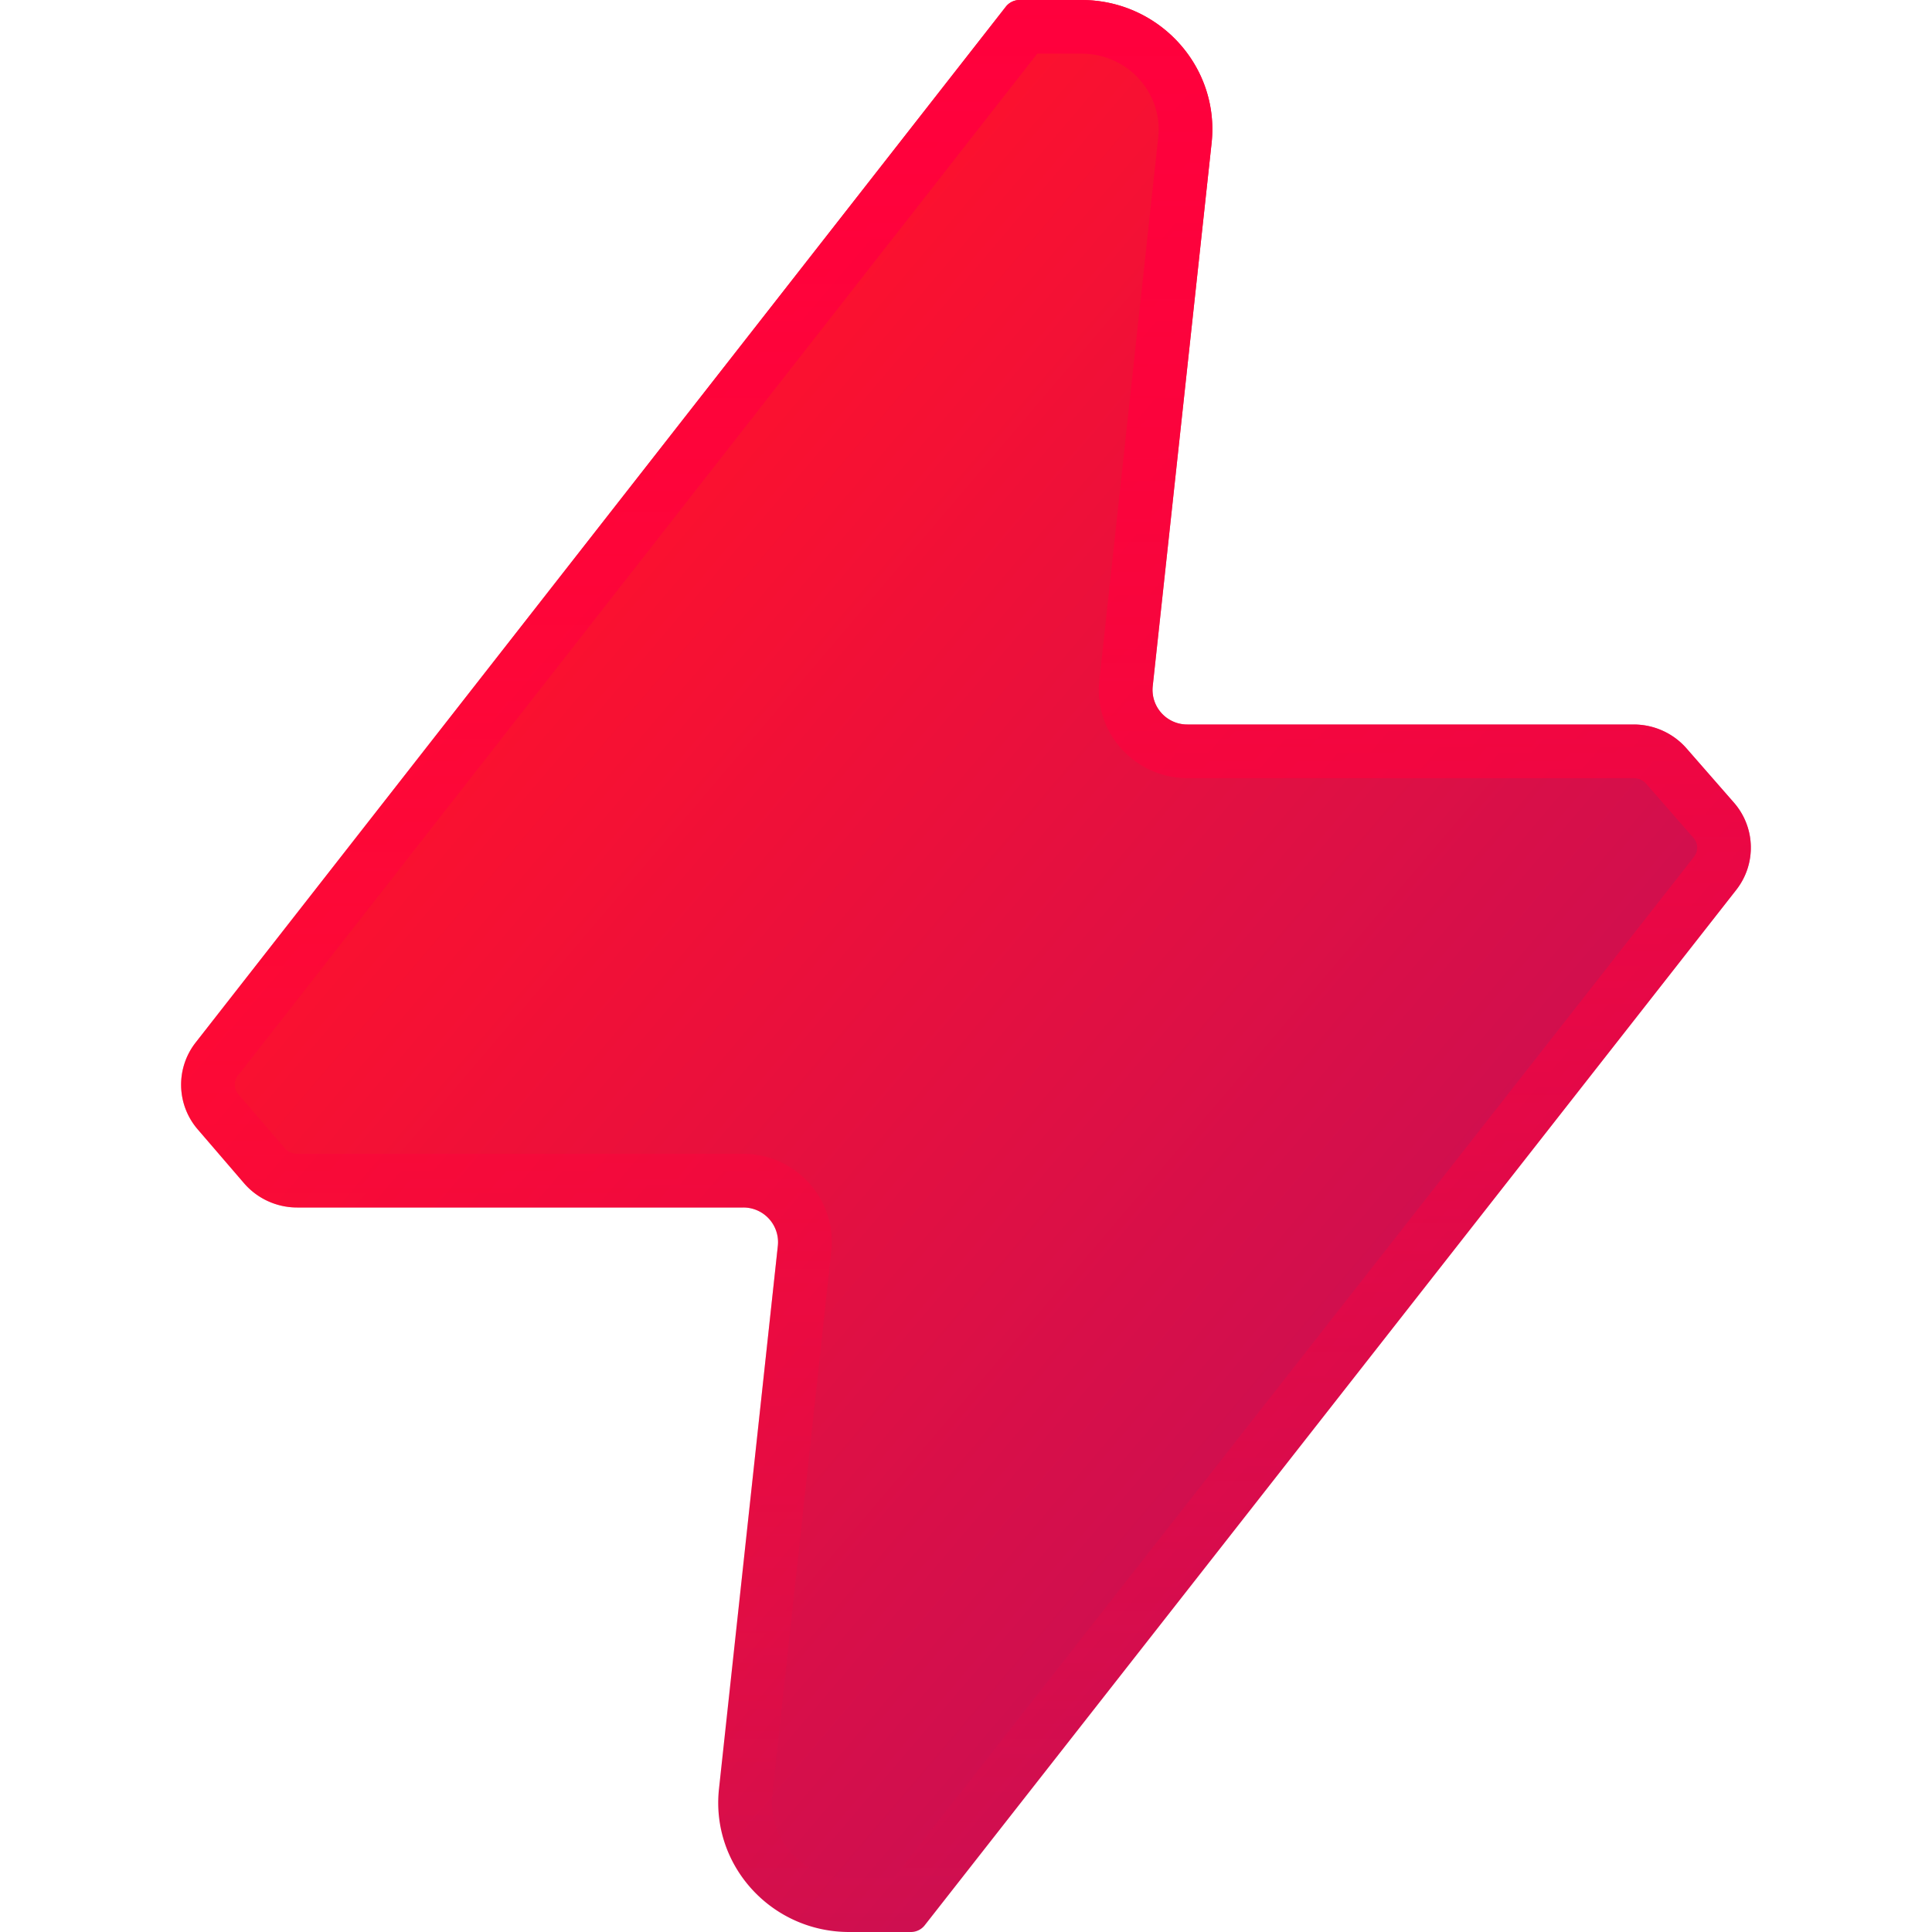<svg xmlns="http://www.w3.org/2000/svg" width="48" height="48" fill="none"><path fill="url(#a)" d="M21.097 48c-1.933 0-3.44-1.657-3.234-3.557l1.463-13.494a.861.861 0 0 0-.862-.949H7.384a1.74 1.74 0 0 1-1.321-.604l-1.15-1.337a1.699 1.699 0 0 1-.05-2.159L24.99.166A.436.436 0 0 1 25.334 0h1.534c1.933 0 3.44 1.657 3.234 3.557l-1.463 13.495A.861.861 0 0 0 29.5 18h11.088c.504 0 .983.216 1.312.593l1.177 1.346c.54.617.564 1.525.059 2.17L22.974 47.834a.435.435 0 0 1-.343.166h-1.534Z"/><path fill="url(#b)" fill-rule="evenodd" d="m20.652 31.092-1.463 13.495c-.119 1.094.75 2.08 1.908 2.08h1.098l19.892-25.38a.365.365 0 0 0-.013-.47l-1.176-1.346a.41.41 0 0 0-.309-.138H29.501c-1.292 0-2.33-1.113-2.188-2.425l1.463-13.495c.119-1.094-.75-2.08-1.908-2.08H25.77L5.912 26.722a.365.365 0 0 0 .012.468l1.15 1.336a.41.41 0 0 0 .31.14h11.08c1.291 0 2.33 1.114 2.188 2.426Zm-2.789 13.351c-.206 1.9 1.3 3.557 3.234 3.557h1.534c.134 0 .26-.061.343-.166l20.163-25.725a1.699 1.699 0 0 0-.06-2.17l-1.176-1.346A1.743 1.743 0 0 0 40.59 18H29.501a.861.861 0 0 1-.863-.948l1.463-13.495c.207-1.9-1.3-3.557-3.233-3.557h-1.534a.436.436 0 0 0-.343.166L4.861 25.9a1.699 1.699 0 0 0 .05 2.159l1.15 1.337c.33.383.814.604 1.322.604h11.08a.86.86 0 0 1 .862.948l-1.463 13.495Z" clip-rule="evenodd"/><defs><linearGradient id="a" x1="37.146" x2="14.827" y1="30.595" y2="11.601" gradientUnits="userSpaceOnUse"><stop stop-color="#CE0F50"/><stop offset="1" stop-color="#FE112D"/></linearGradient><linearGradient id="b" x1="24" x2="24" y1="0" y2="48" gradientUnits="userSpaceOnUse"><stop stop-color="#FF003D"/><stop offset="1" stop-color="#FF003D" stop-opacity="0"/></linearGradient></defs></svg>